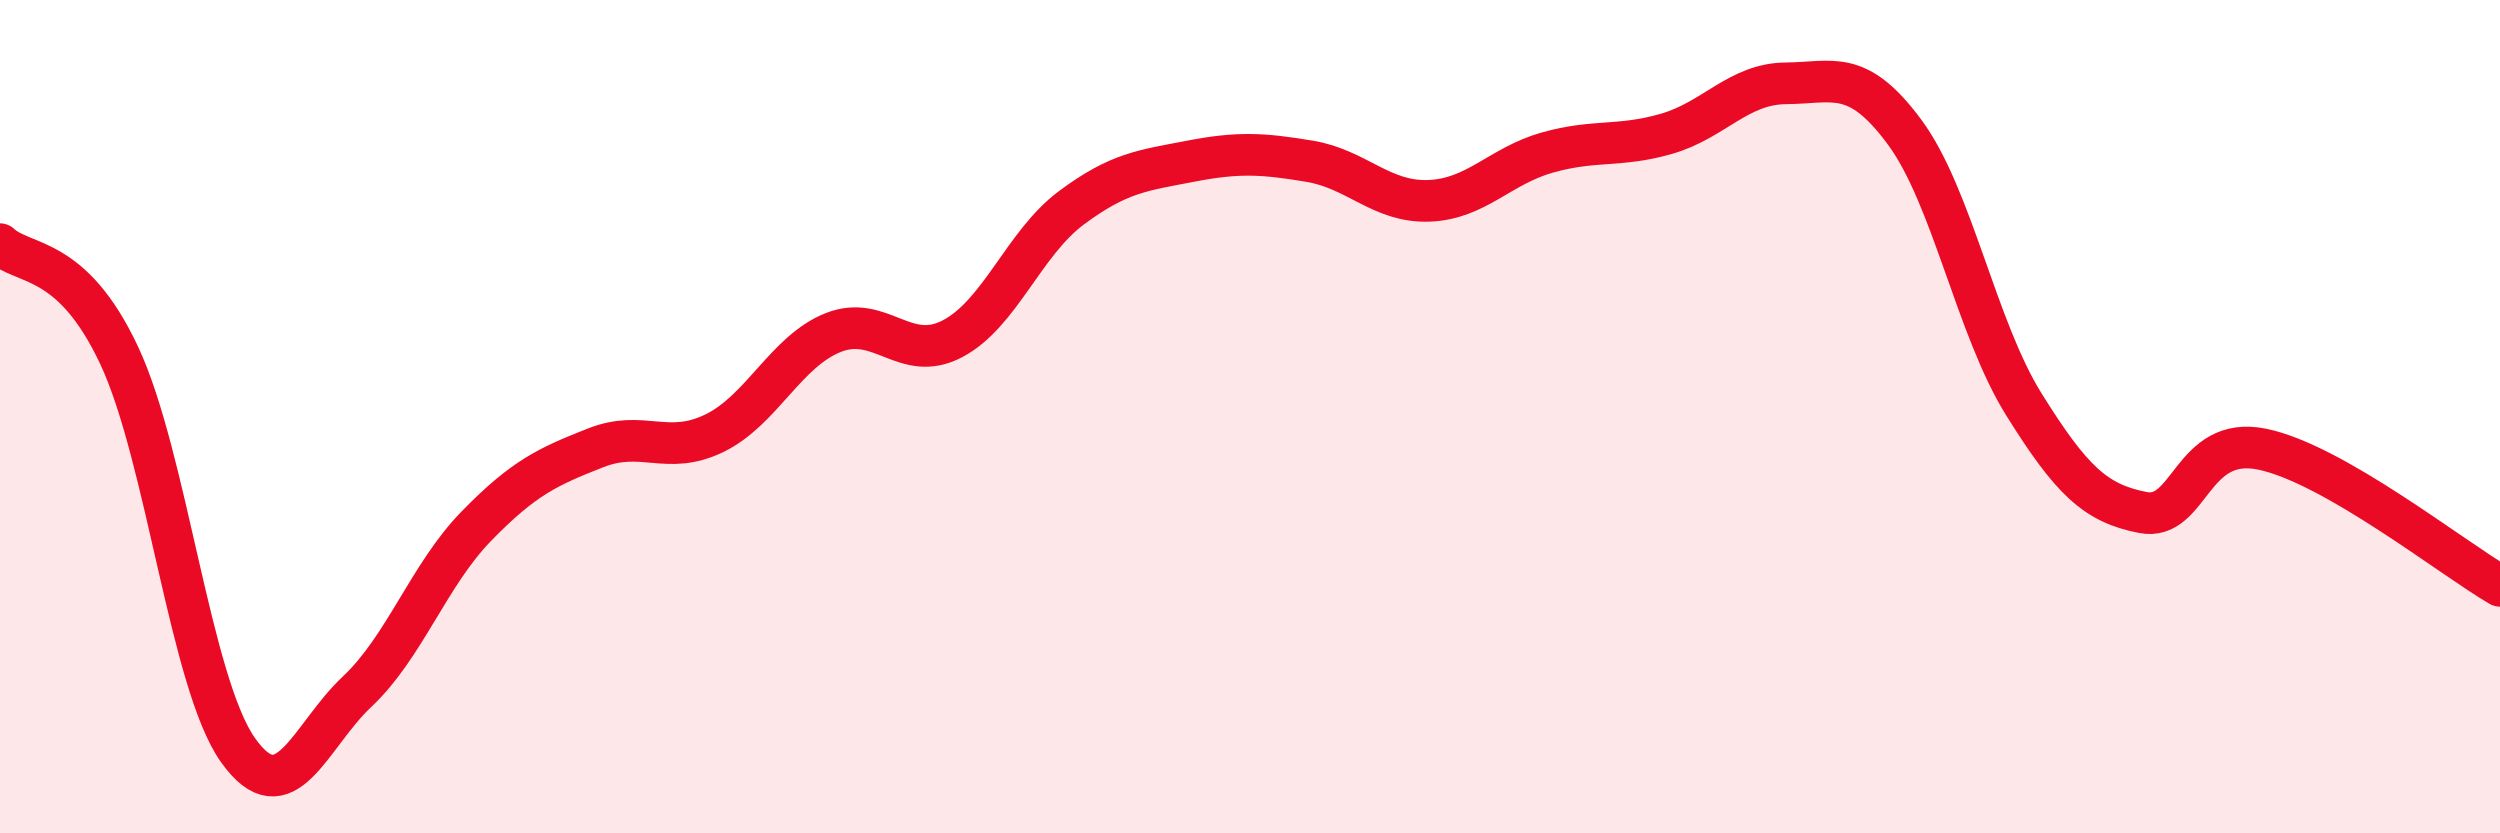 
    <svg width="60" height="20" viewBox="0 0 60 20" xmlns="http://www.w3.org/2000/svg">
      <path
        d="M 0,5.86 C 0.57,6.39 1.72,6.1 2.86,8.53 C 4,10.96 4.57,16.39 5.71,18 C 6.85,19.61 7.43,17.67 8.57,16.6 C 9.71,15.53 10.29,13.8 11.43,12.63 C 12.57,11.46 13.15,11.2 14.29,10.75 C 15.43,10.3 16,10.95 17.14,10.4 C 18.28,9.85 18.86,8.43 20,7.98 C 21.14,7.53 21.72,8.73 22.86,8.13 C 24,7.53 24.57,5.84 25.71,4.99 C 26.85,4.14 27.43,4.09 28.57,3.87 C 29.71,3.65 30.29,3.68 31.43,3.87 C 32.57,4.06 33.15,4.86 34.29,4.82 C 35.43,4.78 36,3.98 37.14,3.66 C 38.28,3.34 38.86,3.54 40,3.21 C 41.14,2.88 41.72,2.01 42.86,2 C 44,1.99 44.57,1.63 45.71,3.17 C 46.85,4.71 47.43,7.87 48.57,9.7 C 49.71,11.53 50.29,12.08 51.43,12.3 C 52.57,12.52 52.58,10.43 54.29,10.78 C 56,11.13 58.86,13.4 60,14.06L60 20L0 20Z"
        fill="#EB0A25"
        opacity="0.1"
        stroke-linecap="round"
        stroke-linejoin="round"
      />
      <path
        d="M 0,5.86 C 0.57,6.39 1.72,6.1 2.86,8.53 C 4,10.96 4.57,16.39 5.71,18 C 6.85,19.61 7.43,17.67 8.57,16.6 C 9.71,15.53 10.29,13.8 11.43,12.63 C 12.57,11.46 13.15,11.2 14.29,10.75 C 15.43,10.3 16,10.95 17.14,10.4 C 18.28,9.85 18.86,8.43 20,7.98 C 21.14,7.53 21.72,8.73 22.86,8.13 C 24,7.53 24.57,5.84 25.71,4.99 C 26.85,4.14 27.43,4.09 28.57,3.87 C 29.71,3.65 30.29,3.68 31.43,3.87 C 32.57,4.06 33.15,4.86 34.29,4.82 C 35.43,4.78 36,3.98 37.14,3.66 C 38.28,3.34 38.86,3.54 40,3.21 C 41.14,2.88 41.72,2.01 42.86,2 C 44,1.99 44.57,1.63 45.71,3.17 C 46.85,4.71 47.43,7.87 48.57,9.7 C 49.71,11.53 50.29,12.08 51.43,12.3 C 52.57,12.52 52.58,10.43 54.29,10.78 C 56,11.13 58.86,13.4 60,14.06"
        stroke="#EB0A25"
        stroke-width="1"
        fill="none"
        stroke-linecap="round"
        stroke-linejoin="round"
      />
    </svg>
  